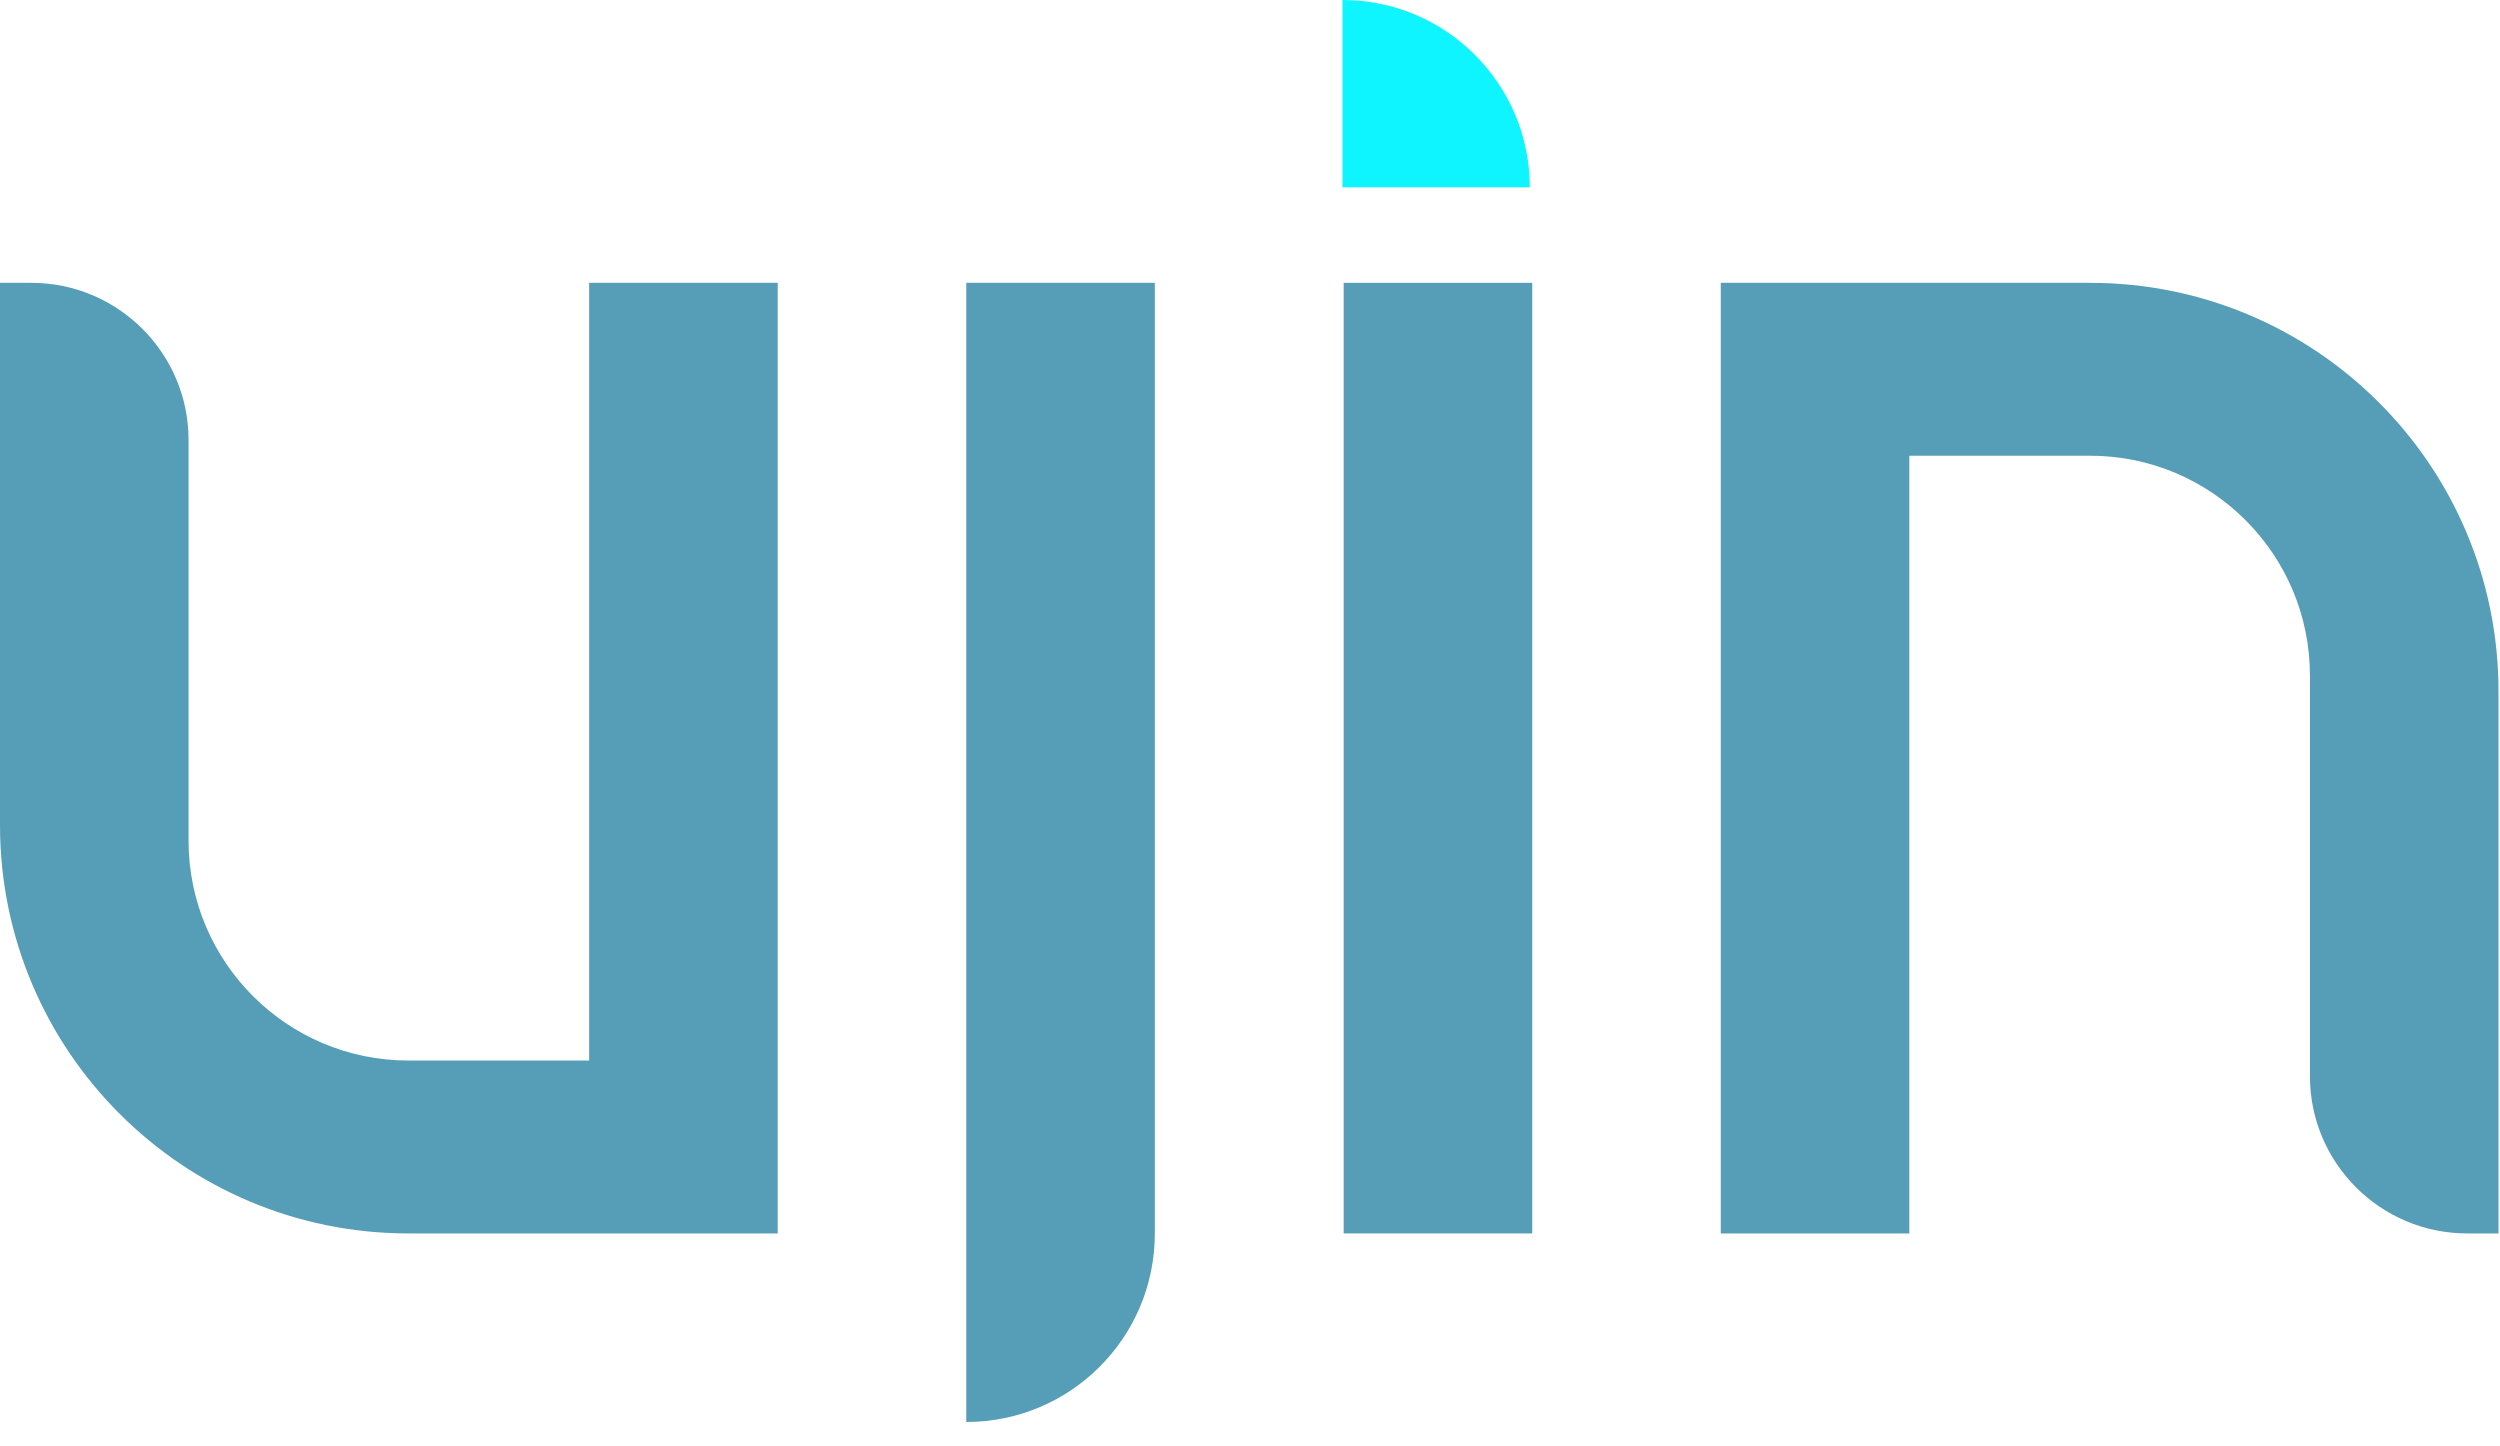 <?xml version="1.0" encoding="UTF-8"?> <svg xmlns="http://www.w3.org/2000/svg" width="83" height="48" viewBox="0 0 83 48" fill="none"> <g clip-path="url(#clip0_286_36061)"> <path d="M50.79 6.22H44.57V0C48.01 0 50.79 2.79 50.79 6.22Z" fill="#0EF5FF"></path> <path d="M13.56 35.21H19.56V9.39H25.82V40.95H13.56C6.07 40.95 0 34.88 0 27.39V9.39H1.04C3.92 9.39 6.26 11.73 6.26 14.61V27.91C6.26 31.94 9.53 35.21 13.56 35.21Z" fill="#569DB8"></path> <path d="M38.34 9.39H32.08V47.21C35.54 47.21 38.34 44.41 38.34 40.95V9.39Z" fill="#569DB8"></path> <path d="M44.61 9.39H50.87V40.95H44.61V9.39Z" fill="#569DB8"></path> <path d="M57.13 9.39H69.39C76.88 9.39 82.95 15.46 82.95 22.95V40.95H81.91C79.03 40.95 76.69 38.61 76.69 35.73V22.43C76.69 18.4 73.42 15.13 69.39 15.13H63.39V40.95H57.13V9.39Z" fill="#569DB8"></path> </g> <defs> <clipPath id="clip0_286_36061"> <rect width="82.95" height="47.21" fill="white"></rect> </clipPath> </defs> </svg> 